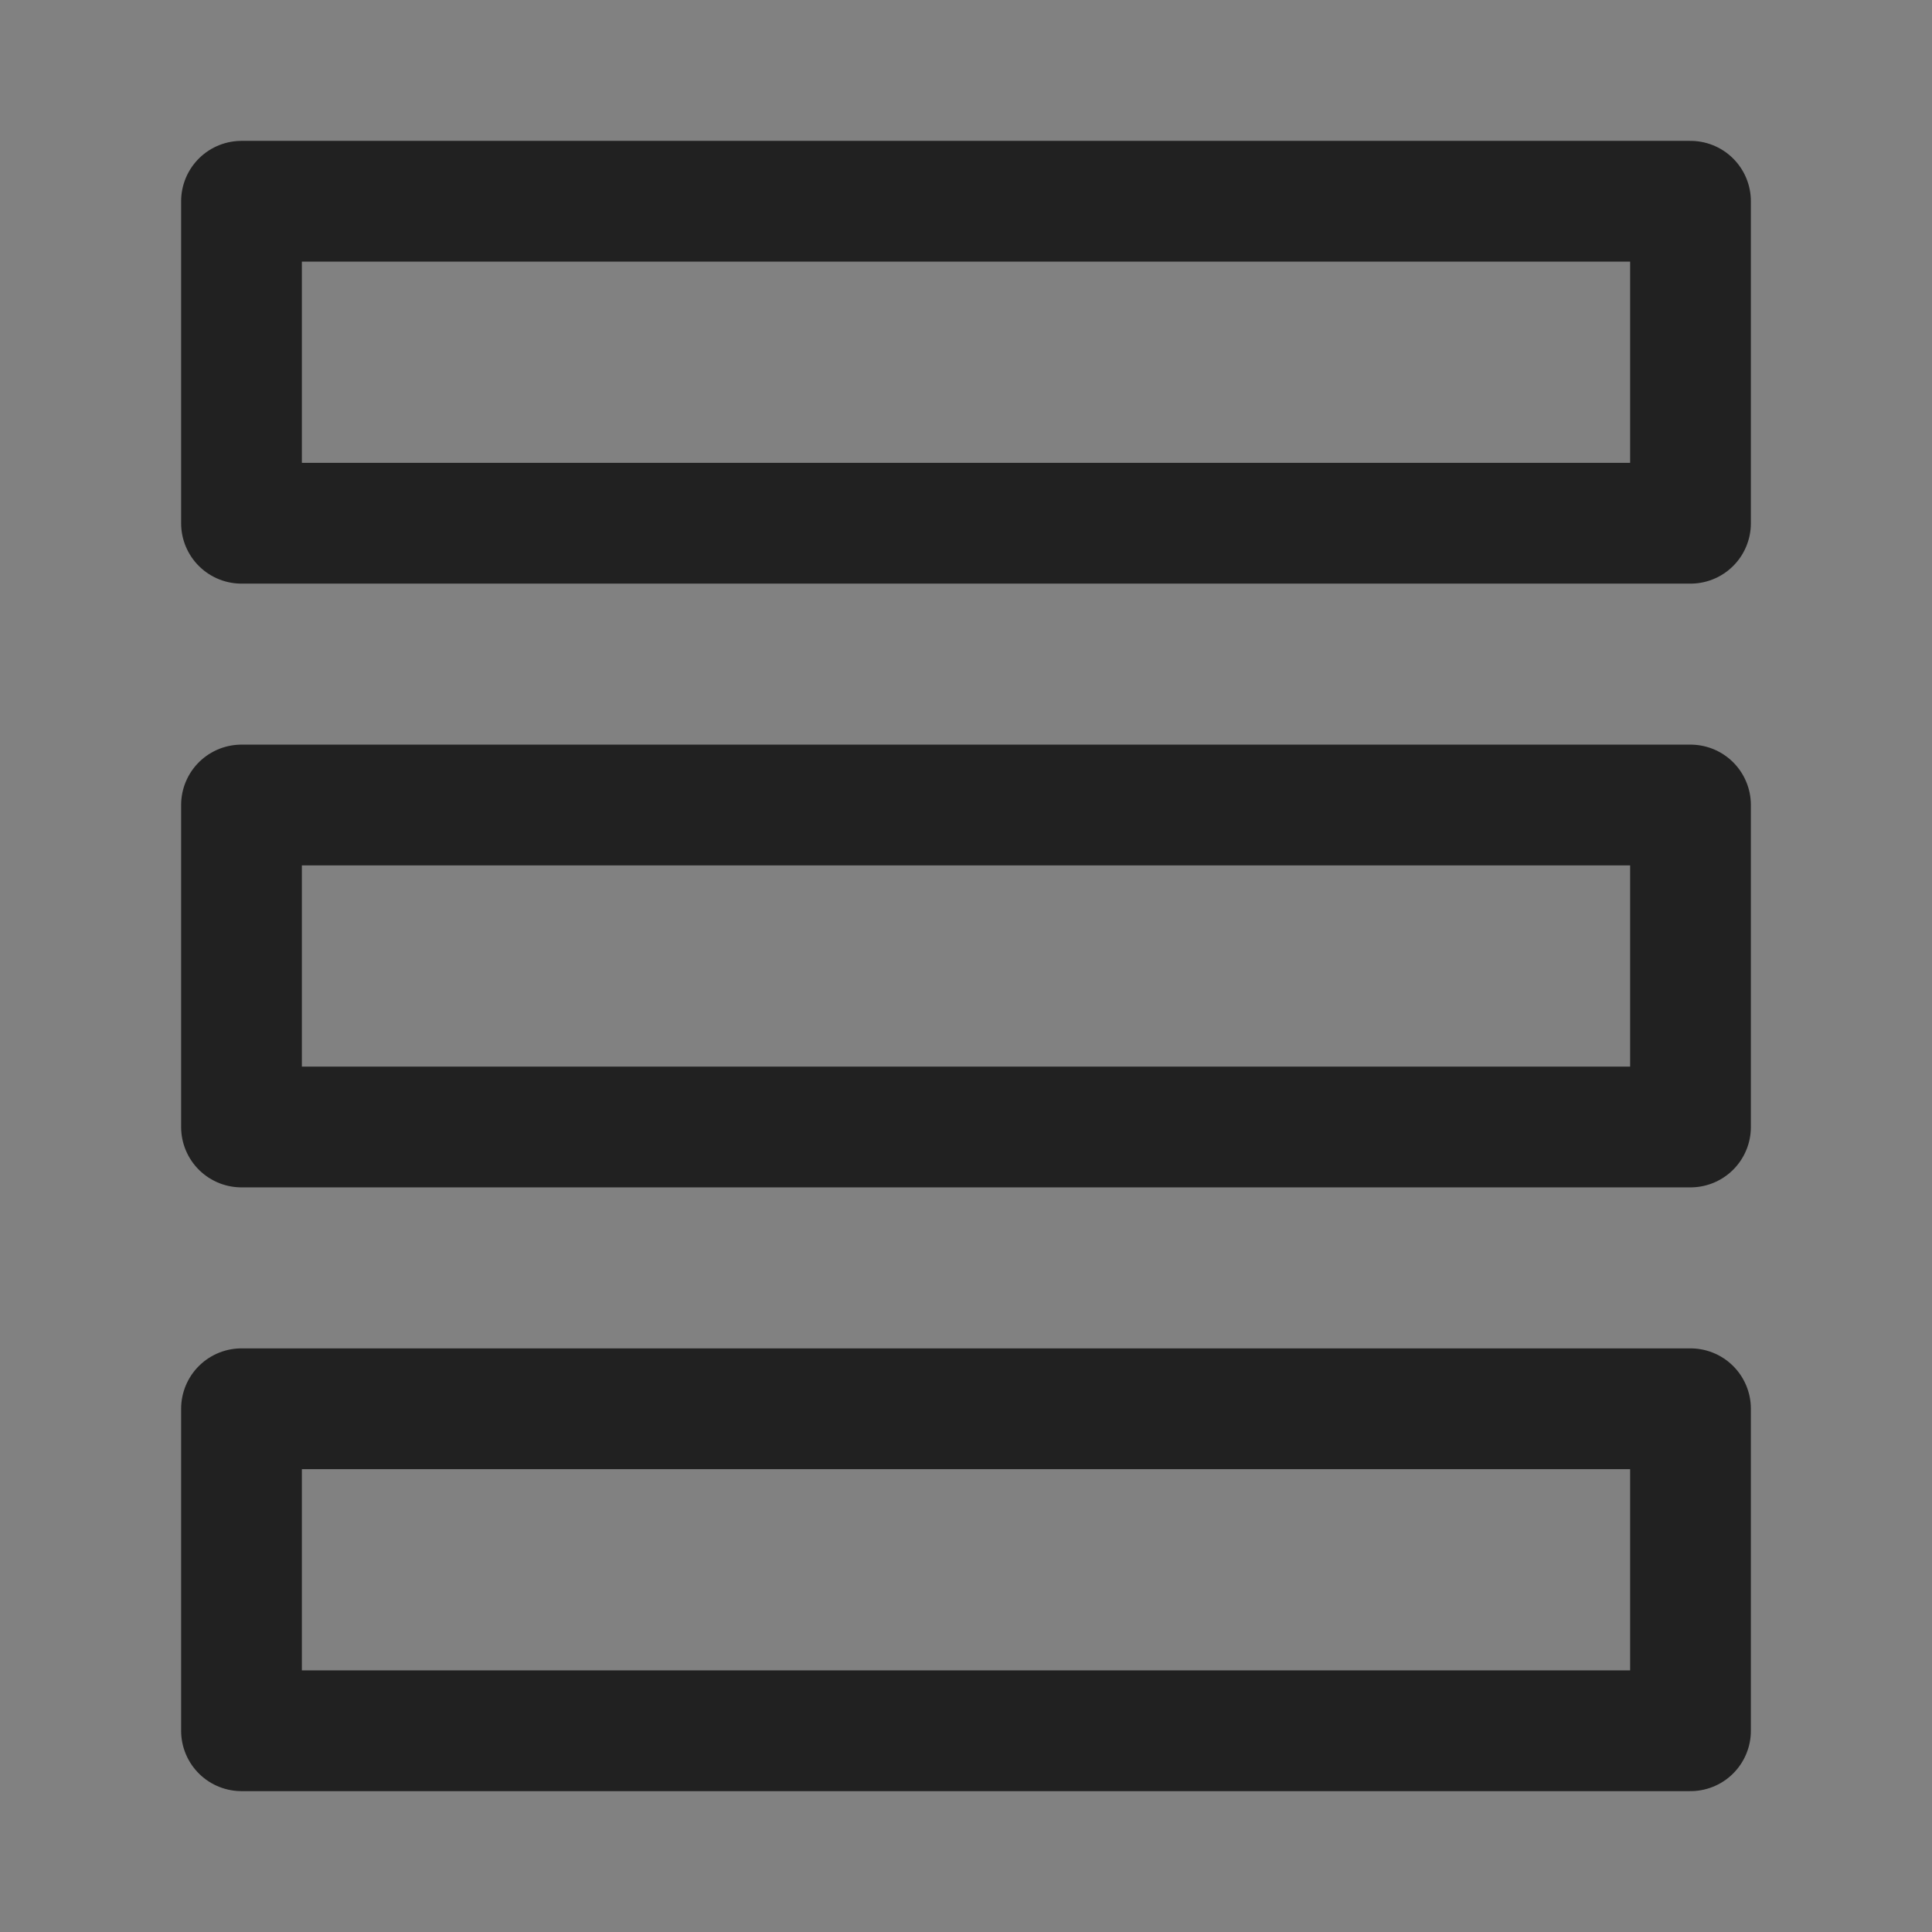 <?xml version="1.0" ?>
<svg width="800px" height="800px" viewBox="0 0 24 24" version="1.1" xmlns="http://www.w3.org/2000/svg" xmlns:xlink="http://www.w3.org/1999/xlink">
<rect x="0" y="0" width="24" height="24" fill="#808080" stroke="none"/>
<title/>
<g fill="none" fill-rule="evenodd" id="页面-1" stroke="none" stroke-width="1">
<g id="导航图标" transform="translate(-26, -142)">
<g id="编组" transform="translate(26, 142)">
<rect fill="#FFFFFF" fill-opacity="0.01" fill-rule="nonzero" height="24" id="矩形" width="24" x="0" y="0"/>
<polygon id="路径" points="21 2.5 3 2.5 3 6.5 21 6.5" stroke="#212121" stroke-linejoin="round" stroke-width="1.5"/>
<polygon id="路径" points="21 10 3 10 3 14 21 14" stroke="#212121" stroke-linejoin="round" stroke-width="1.5"/>
<polygon id="路径" points="21 17.5 3 17.5 3 21.5 21 21.5" stroke="#212121" stroke-linejoin="round" stroke-width="1.5"/>
</g>
</g>
</g>
</svg>